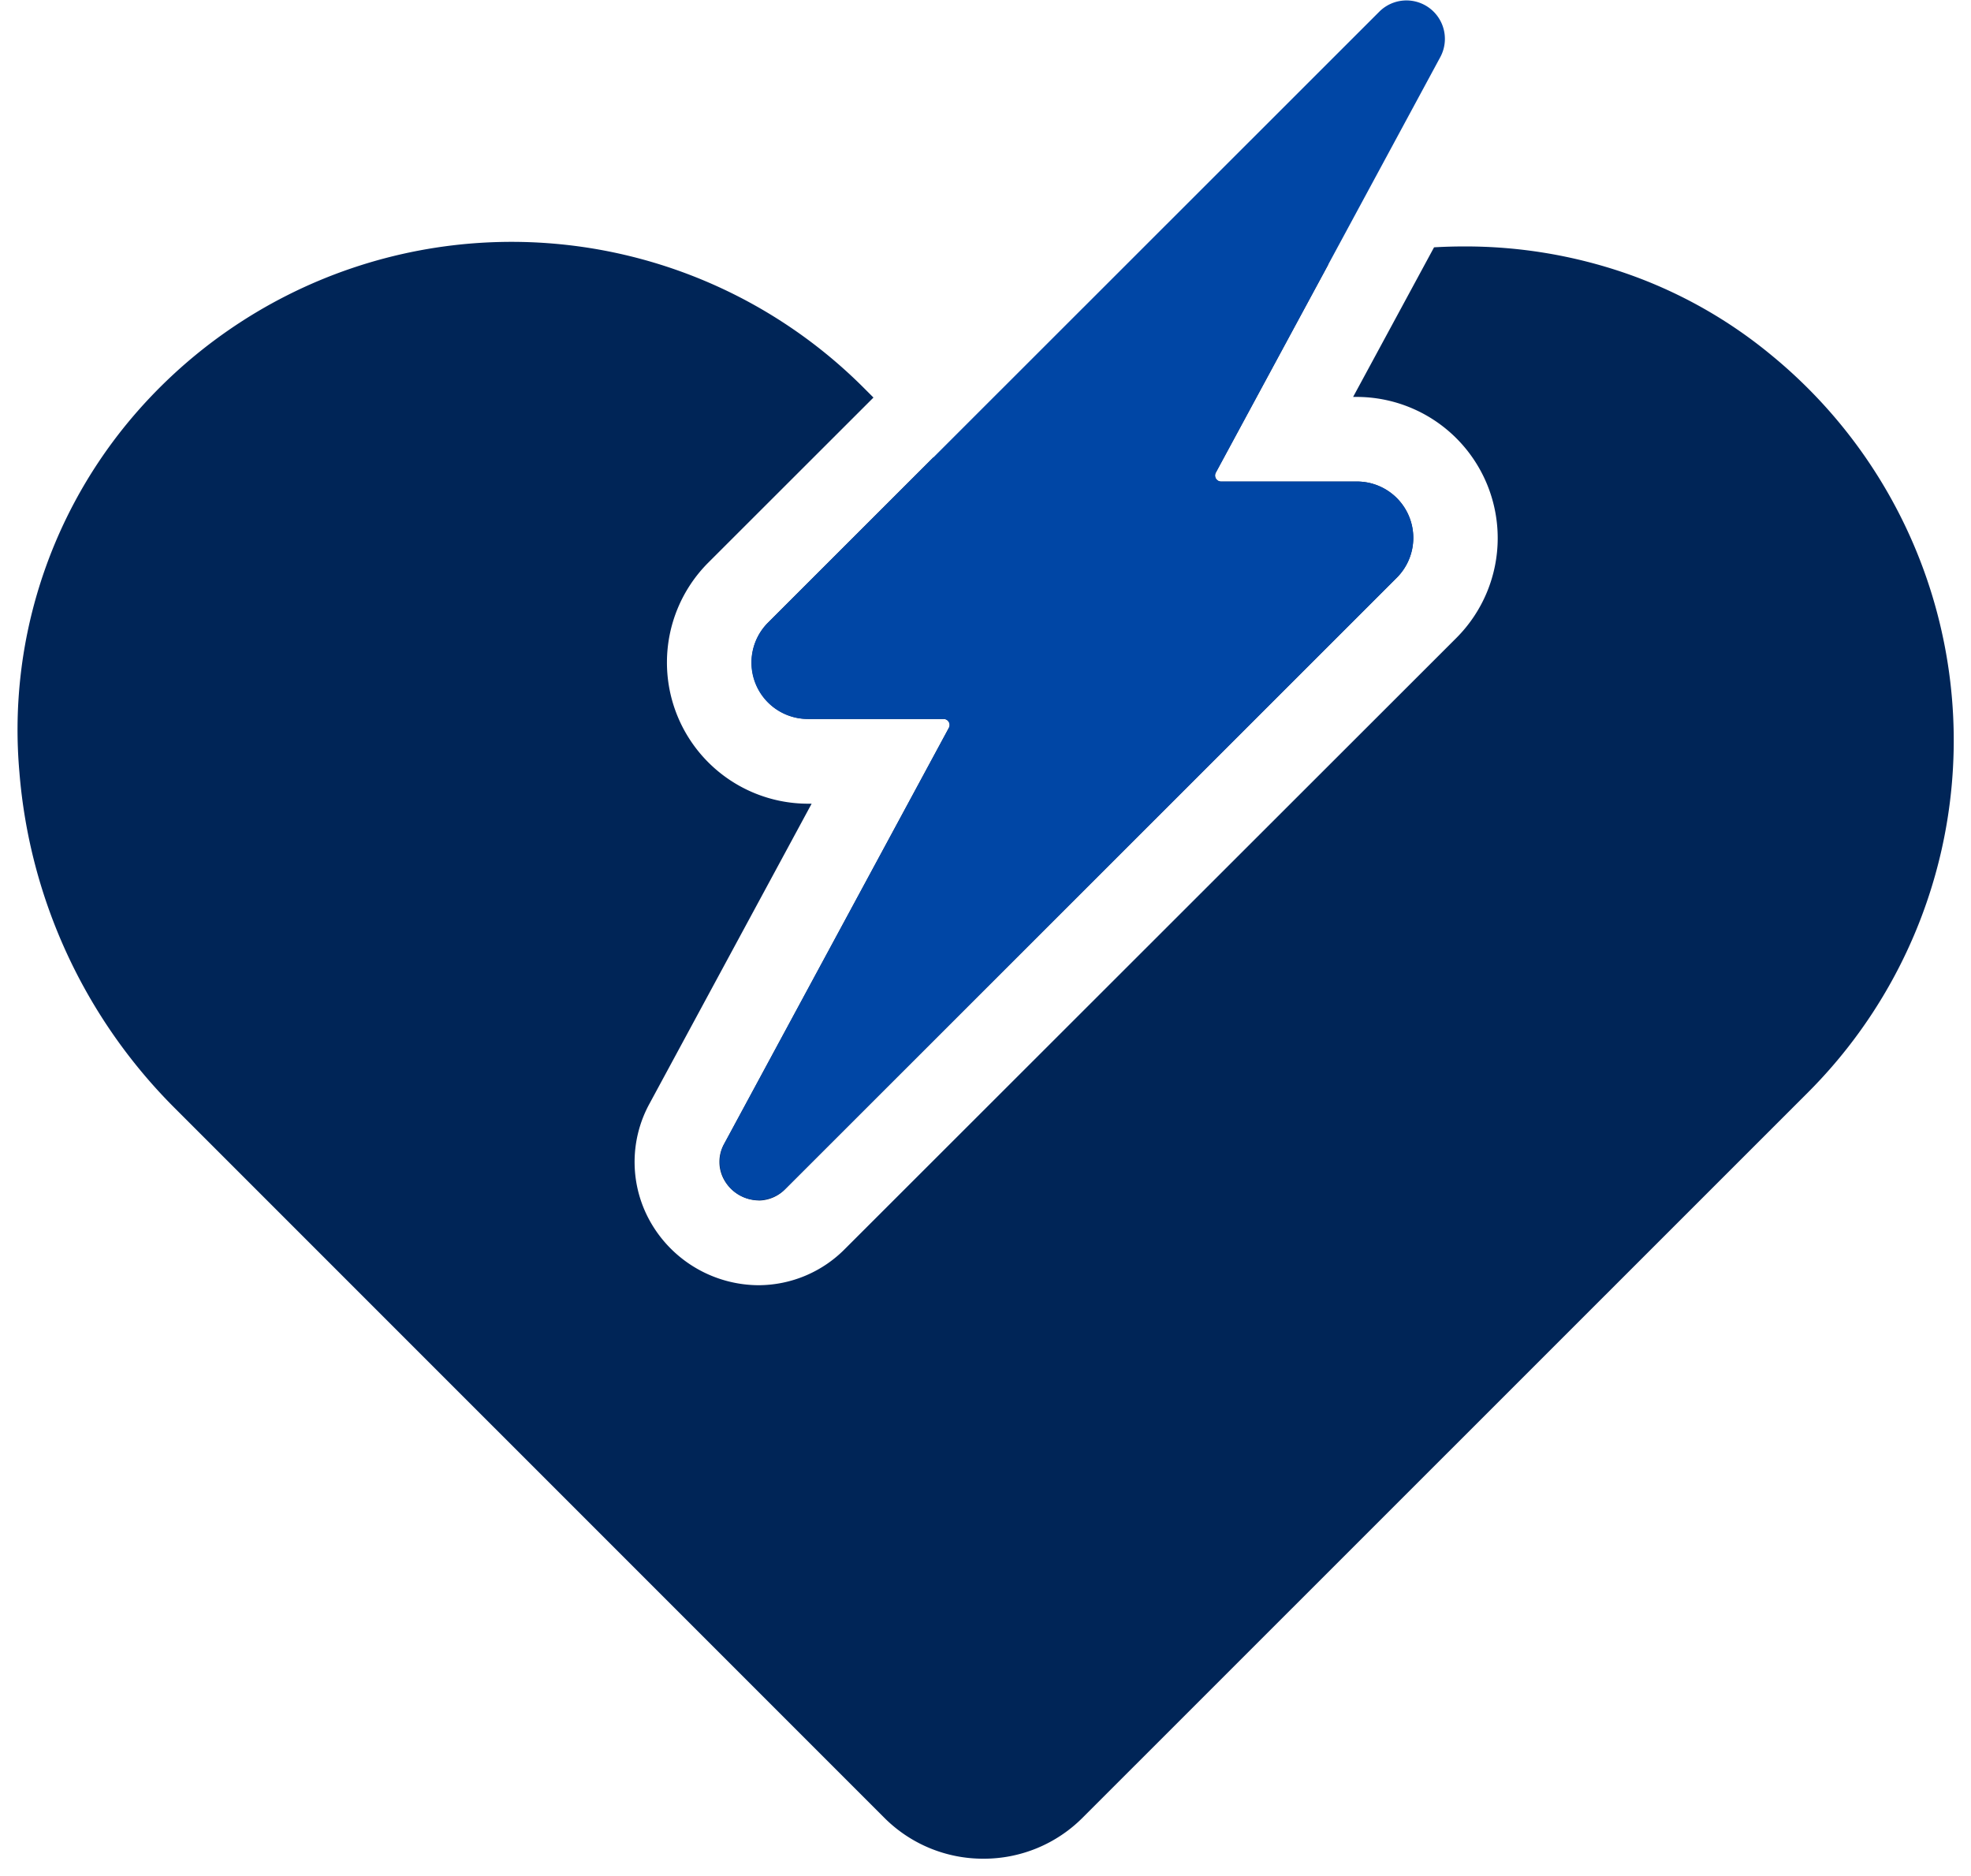 <svg xmlns="http://www.w3.org/2000/svg" width="56.005" height="53.302" viewBox="0 0 56.005 53.302">
  <g id="グループ_109" data-name="グループ 109" transform="translate(-447.995 -2554.598)">
    <path id="前面オブジェクトで型抜き_1" data-name="前面オブジェクトで型抜き 1" d="M27.438,45.927a3.964,3.964,0,0,1-2.821-1.168L4.457,24.6a15.2,15.2,0,0,1-4.41-9.532A13.715,13.715,0,0,1,3.087,5.179,14.145,14.145,0,0,1,24.043,4.147l.271.271L19.621,9.107a4.012,4.012,0,0,0,2.836,6.849h.1l-4.6,8.509a3.451,3.451,0,0,0,.058,3.438,3.553,3.553,0,0,0,3.032,1.732,3.464,3.464,0,0,0,2.46-1.034L40.878,11.246A4.011,4.011,0,0,0,38.043,4.4h-.1l2.3-4.25c.287-.017.576-.025.859-.025a13.974,13.974,0,0,1,4.577.759,13.337,13.337,0,0,1,4.149,2.33,14.146,14.146,0,0,1,1.03,20.954L30.26,44.759A3.965,3.965,0,0,1,27.438,45.927Zm-6.386-18.7h0a1.151,1.151,0,0,1-.966-.559,1.04,1.04,0,0,1-.007-1.062L26.457,13.8a.171.171,0,0,0-.151-.252H22.457a1.605,1.605,0,0,1-1.135-2.74l4.693-4.69,1.423,1.423L30.4,4.577A15.269,15.269,0,0,1,37.24.633l-3.2,5.918a.172.172,0,0,0,.151.253h3.849a1.6,1.6,0,0,1,1.134,2.74L21.811,26.9A1.062,1.062,0,0,1,21.052,27.229Z" transform="translate(448.5 2561.474)" fill="#002557" stroke="rgba(0,0,0,0)" stroke-miterlimit="10" stroke-width="1"/>
    <path id="パス_130" data-name="パス 130" d="M20.484,1.619A1.092,1.092,0,0,0,18.752.328L1.386,17.683a1.6,1.6,0,0,0,1.134,2.74H6.369a.171.171,0,0,1,.151.253L.142,32.482a1.092,1.092,0,0,0,1.732,1.291L19.24,16.418a1.6,1.6,0,0,0-1.134-2.74H14.257a.171.171,0,0,1-.151-.253Z" transform="translate(468.437 2554.6)" fill="#0046a5"/>
  </g>
</svg>
